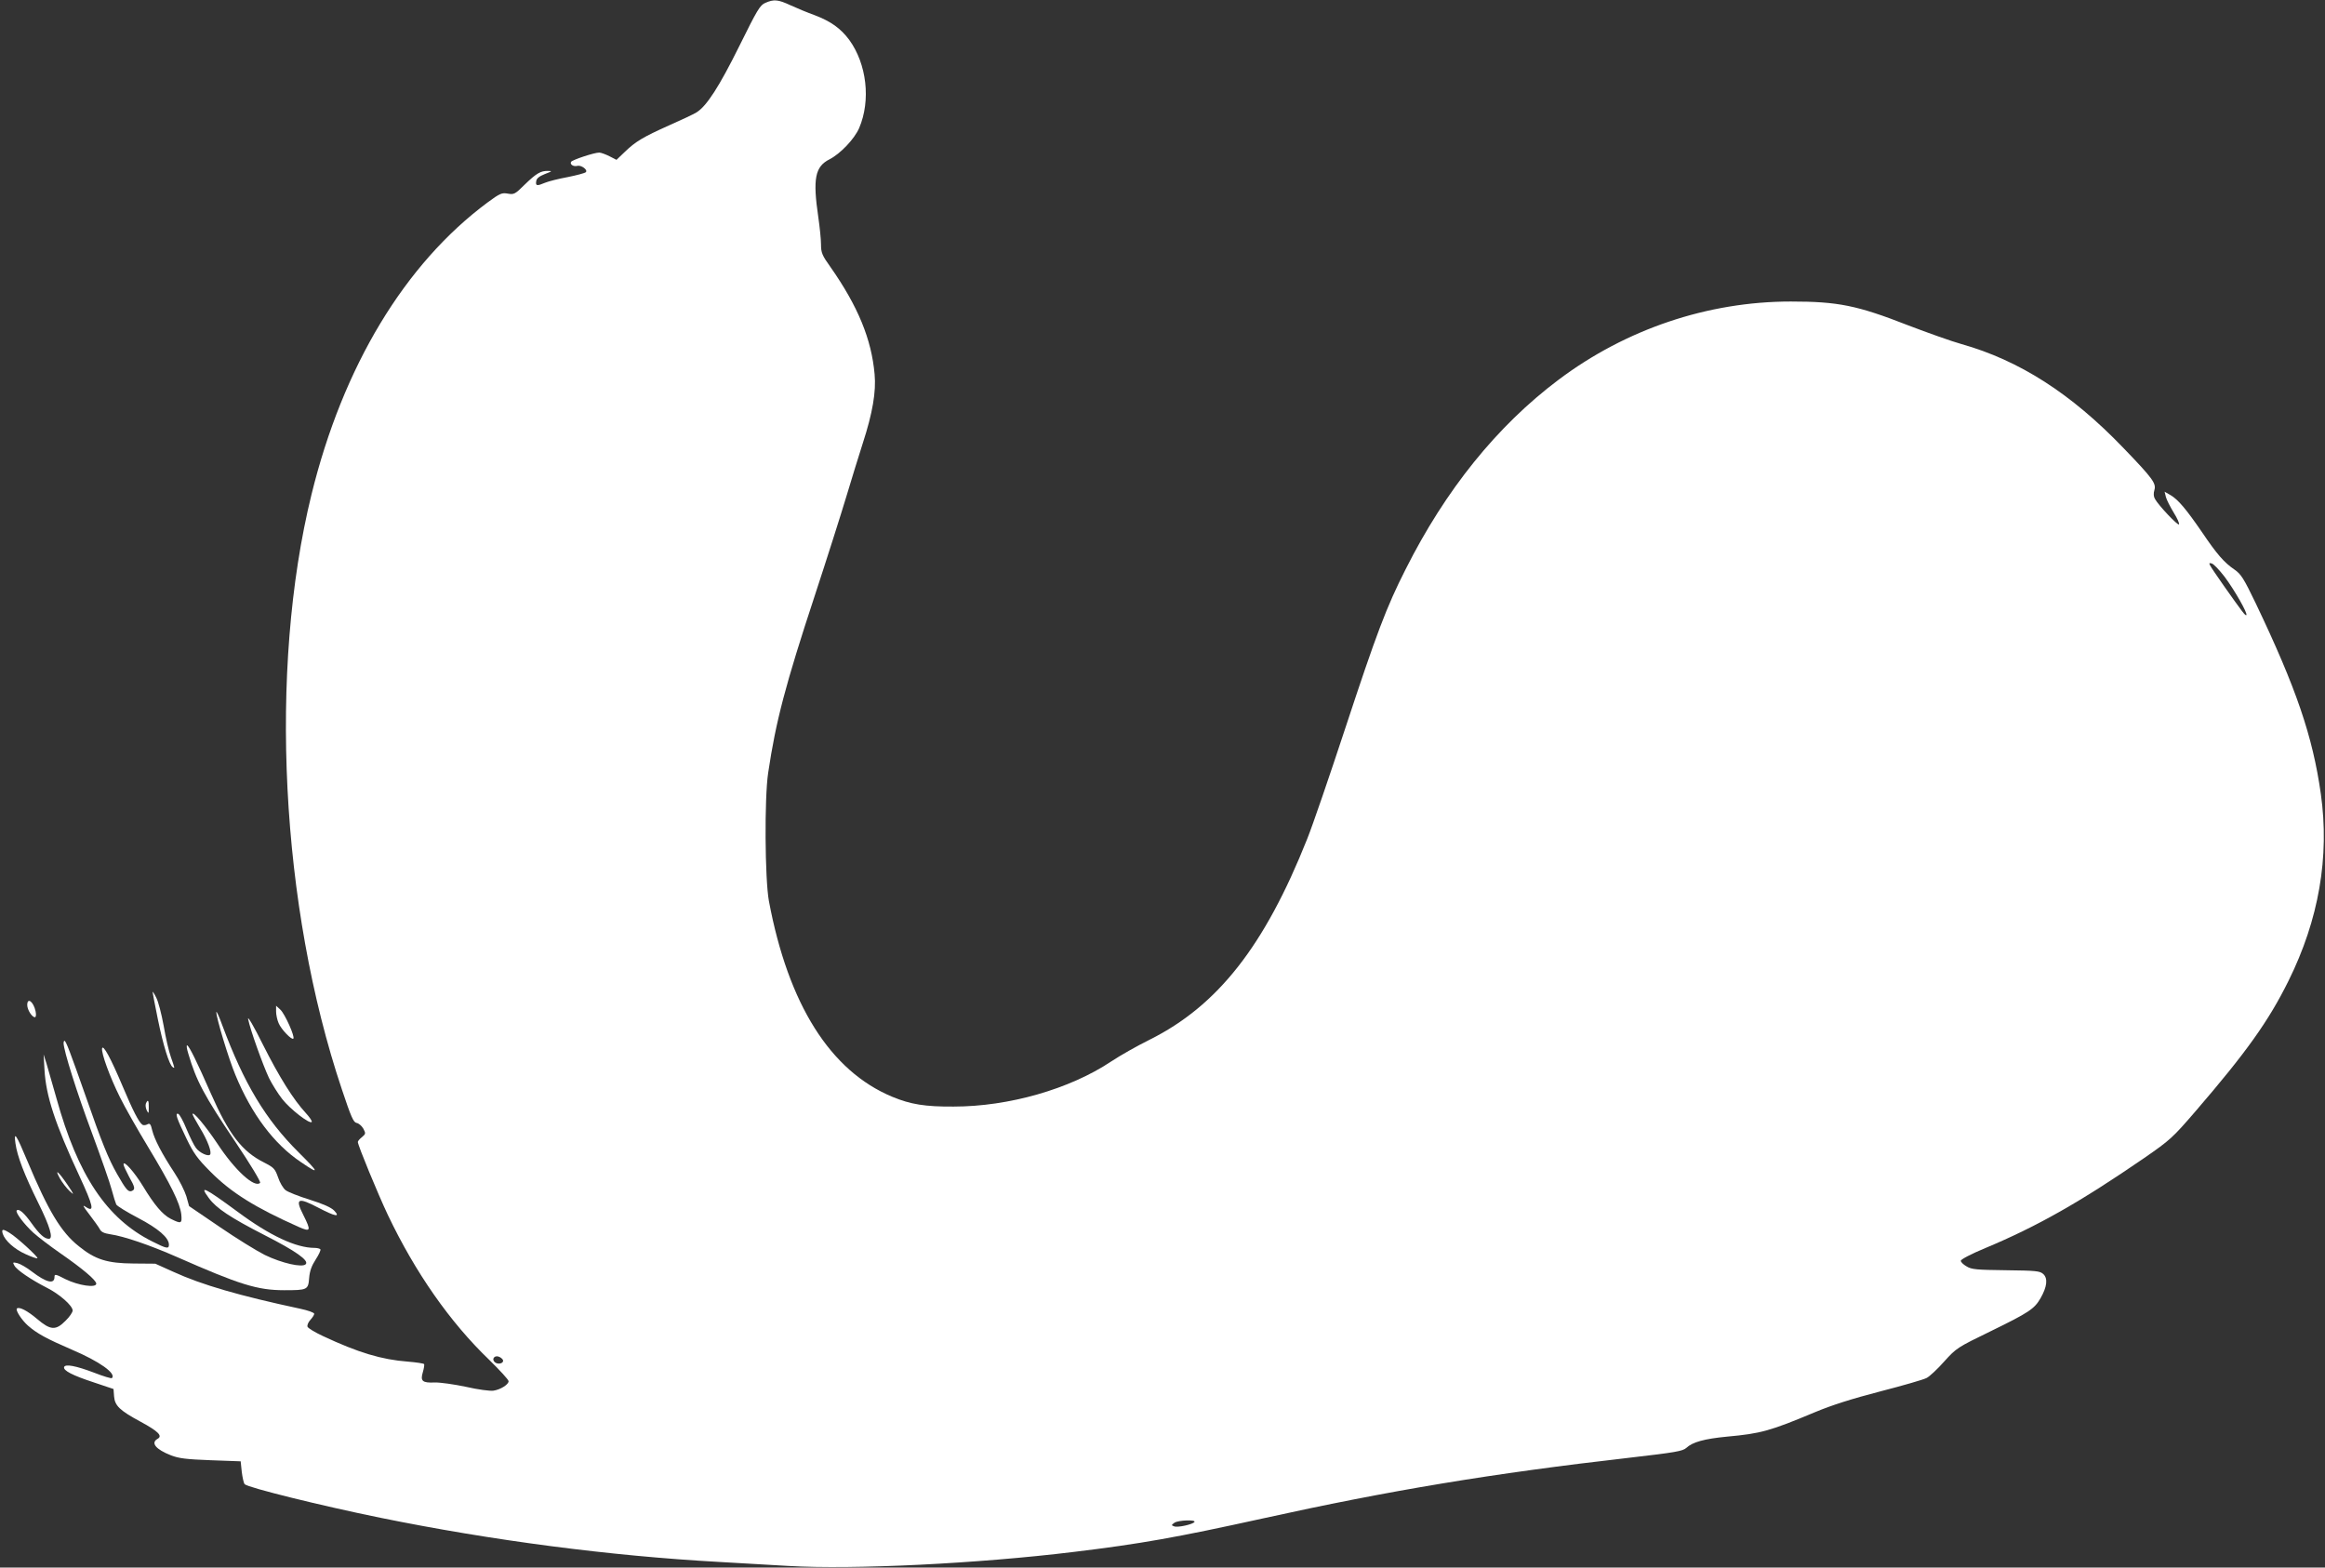 <?xml version="1.0" standalone="no"?>
<!DOCTYPE svg PUBLIC "-//W3C//DTD SVG 20010904//EN"
 "http://www.w3.org/TR/2001/REC-SVG-20010904/DTD/svg10.dtd">
<svg version="1.0" xmlns="http://www.w3.org/2000/svg"
 width="1280pt" height="863pt" viewBox="0 0 1280 863"
 preserveAspectRatio="xMidYMid meet">
<rect x="0" y="0" width="1280" height="863" fill="#333333" stroke="none"/>
<g transform="translate(0,863) scale(0.1,-0.1)"
fill="#ffffff" stroke="none">
<path d="M4213 8614 c-29 -12 -45 -40 -142 -236 -112 -226 -181 -333 -237
-367 -16 -10 -84 -42 -150 -71 -143 -64 -185 -89 -244 -146 l-46 -44 -39 20
c-22 11 -47 20 -56 20 -28 0 -148 -40 -155 -51 -8 -14 13 -28 35 -22 22 5 59
-23 46 -35 -5 -5 -50 -17 -100 -27 -49 -9 -105 -23 -124 -31 -45 -19 -53 -18
-49 8 2 16 16 27 48 40 40 15 42 17 17 17 -40 1 -64 -13 -129 -76 -52 -52 -59
-55 -92 -49 -33 6 -43 2 -111 -48 -456 -338 -797 -903 -970 -1608 -237 -965
-171 -2268 167 -3275 51 -153 64 -182 81 -185 12 -2 28 -16 37 -31 14 -27 14
-29 -7 -47 -13 -10 -23 -22 -23 -27 0 -18 111 -287 165 -401 151 -317 342
-591 559 -799 58 -57 106 -109 106 -117 0 -18 -44 -46 -83 -52 -18 -3 -86 6
-151 21 -66 14 -144 25 -173 24 -68 -3 -80 8 -65 57 6 21 9 40 7 44 -2 4 -43
10 -91 14 -143 11 -271 49 -467 141 -43 20 -81 43 -84 51 -3 8 4 25 16 38 11
12 21 27 21 33 0 7 -35 19 -77 28 -337 72 -543 132 -698 203 l-100 45 -120 1
c-145 1 -211 22 -301 95 -98 78 -168 194 -284 471 -61 146 -75 166 -65 96 10
-72 48 -171 126 -329 64 -129 84 -197 58 -197 -24 0 -51 24 -94 84 -42 59 -71
84 -83 72 -9 -10 41 -76 91 -122 28 -25 95 -76 147 -112 124 -86 200 -150 200
-169 0 -25 -99 -10 -170 25 -54 28 -60 29 -60 12 0 -42 -45 -31 -125 30 -27
21 -63 42 -79 46 -26 6 -27 5 -17 -13 12 -24 92 -78 178 -122 70 -35 143 -99
143 -126 0 -9 -17 -35 -39 -56 -54 -55 -83 -53 -157 10 -53 45 -99 69 -111 57
-9 -9 27 -64 61 -94 49 -43 102 -72 241 -132 153 -65 247 -132 221 -157 -3 -3
-47 10 -98 30 -100 38 -159 49 -165 31 -6 -19 46 -46 162 -84 l110 -37 3 -40
c4 -52 31 -78 146 -140 98 -53 122 -78 94 -94 -40 -22 -11 -58 73 -91 44 -17
85 -22 219 -27 l165 -6 6 -58 c4 -32 11 -63 16 -68 19 -19 424 -119 748 -185
614 -125 1266 -210 1865 -243 96 -6 268 -15 381 -22 356 -21 1045 13 1569 77
372 45 567 80 1040 184 702 155 1262 248 2023 335 251 29 291 36 311 54 34 32
99 50 225 62 186 17 236 31 482 134 93 39 203 74 361 115 124 32 239 65 255
74 16 8 60 49 97 91 67 74 72 77 255 166 211 103 241 123 275 182 36 63 41
109 15 133 -19 17 -39 19 -206 21 -159 2 -189 4 -216 21 -18 10 -32 24 -32 31
0 8 58 38 135 70 285 119 523 254 875 496 143 99 156 111 282 257 280 325 402
496 512 718 167 337 227 683 178 1030 -45 317 -135 581 -359 1050 -65 135 -80
159 -116 184 -57 39 -96 83 -179 206 -88 128 -131 179 -173 204 l-33 19 7 -29
c4 -16 24 -54 43 -86 20 -32 33 -61 29 -65 -7 -7 -112 104 -132 140 -8 13 -9
31 -3 50 10 36 -9 63 -171 231 -288 300 -573 482 -892 572 -51 14 -183 61
-293 103 -281 110 -386 131 -646 131 -457 0 -908 -152 -1279 -431 -338 -254
-622 -606 -842 -1044 -105 -207 -159 -350 -332 -875 -86 -261 -180 -536 -210
-610 -234 -588 -492 -917 -867 -1104 -69 -34 -164 -88 -212 -120 -228 -152
-564 -248 -867 -248 -157 -1 -237 12 -338 54 -341 142 -572 508 -679 1078 -22
122 -25 565 -4 705 42 284 96 488 256 974 68 207 146 453 174 546 28 94 69
226 91 295 54 166 74 284 65 380 -17 192 -91 373 -243 590 -46 64 -52 79 -52
124 0 28 -7 96 -15 151 -31 211 -18 278 62 318 60 31 137 112 163 172 65 152
42 353 -55 486 -47 63 -102 102 -189 135 -39 14 -99 39 -134 55 -69 32 -91 34
-139 13z m8034 -3159 c54 -72 129 -203 120 -211 -5 -6 -20 14 -124 161 -90
130 -89 128 -67 123 9 -1 41 -34 71 -73z m-9477 -4316 c0 -16 -29 -22 -45 -9
-22 19 0 43 26 29 10 -5 19 -14 19 -20z m3806 -888 c-9 -13 -92 -32 -112 -24
-16 6 -16 7 2 20 20 14 119 18 110 4z"/>
<path d="M840 3169 c0 -3 13 -71 29 -150 29 -142 63 -253 82 -264 12 -8 12 -8
-10 55 -11 30 -29 108 -40 173 -12 66 -30 135 -41 155 -10 21 -19 34 -20 31z"/>
<path d="M150 3097 c0 -26 26 -67 42 -67 6 0 8 12 4 32 -11 53 -46 80 -46 35z"/>
<path d="M1520 3061 c0 -17 6 -46 14 -64 14 -34 72 -94 81 -85 10 10 -46 135
-71 159 l-24 22 0 -32z"/>
<path d="M1191 3058 c-1 -29 67 -255 105 -346 89 -216 212 -380 361 -480 104
-71 102 -60 -13 54 -182 181 -300 377 -420 699 -18 50 -33 82 -33 73z"/>
<path d="M1366 3020 c10 -55 82 -255 115 -325 17 -34 50 -87 73 -116 43 -55
150 -138 162 -126 4 4 -11 26 -33 50 -68 74 -145 196 -236 377 -49 99 -85 160
-81 140z"/>
<path d="M350 2888 c0 -41 74 -275 155 -492 51 -138 101 -280 110 -316 9 -35
21 -72 25 -81 5 -9 59 -42 120 -74 111 -58 170 -109 170 -147 0 -25 -12 -23
-93 18 -249 125 -408 362 -526 787 -22 78 -47 165 -55 192 l-16 50 5 -85 c8
-143 58 -296 191 -582 78 -168 86 -205 37 -173 -21 14 -18 7 19 -41 25 -33 51
-69 57 -80 7 -16 24 -24 58 -29 76 -11 219 -60 369 -126 343 -151 441 -182
589 -182 127 0 132 2 137 67 3 39 14 68 36 102 17 26 29 52 26 56 -3 4 -17 8
-32 8 -102 0 -246 67 -424 199 -185 136 -213 149 -158 75 41 -56 118 -107 305
-203 173 -88 248 -141 228 -161 -19 -20 -132 6 -225 51 -44 22 -156 91 -248
154 l-169 115 -15 54 c-9 29 -38 88 -66 130 -69 105 -109 182 -122 233 -8 35
-13 41 -27 33 -9 -5 -22 -6 -27 -2 -20 14 -53 79 -109 212 -65 154 -108 233
-113 208 -5 -26 44 -160 98 -268 27 -55 97 -178 155 -274 125 -207 176 -310
183 -371 5 -52 0 -54 -58 -25 -45 23 -90 76 -153 180 -47 77 -107 145 -107
120 0 -7 14 -37 30 -67 34 -60 36 -71 15 -80 -19 -7 -32 9 -80 93 -48 84 -85
175 -175 434 -83 236 -107 300 -115 300 -3 0 -5 -6 -5 -12z"/>
<path d="M1037 2828 c44 -149 86 -228 259 -485 84 -125 141 -220 136 -225 -30
-30 -139 69 -236 217 -65 97 -136 182 -136 161 0 -4 18 -37 40 -74 43 -70 68
-137 56 -149 -11 -11 -58 11 -77 37 -11 14 -34 61 -52 104 -18 44 -38 81 -46
84 -19 6 -8 -25 46 -137 38 -79 60 -110 132 -182 114 -115 246 -197 484 -303
68 -30 71 -23 27 65 -47 92 -31 100 85 39 90 -47 121 -53 85 -15 -16 17 -60
37 -134 60 -61 19 -122 43 -134 53 -13 10 -32 42 -41 70 -17 48 -23 54 -77 82
-122 61 -194 155 -294 382 -76 173 -116 254 -129 263 -6 3 -3 -18 6 -47z"/>
<path d="M803 2554 c-3 -8 -1 -25 5 -37 10 -20 11 -18 11 16 1 39 -5 48 -16
21z"/>
<path d="M330 2142 c13 -23 37 -54 53 -69 27 -25 26 -21 -11 34 -49 72 -75 95
-42 35z"/>
<path d="M15 1838 c12 -38 64 -85 127 -113 33 -15 62 -25 64 -22 6 6 -113 115
-151 138 -39 25 -48 24 -40 -3z"/>
</g>
</svg>
